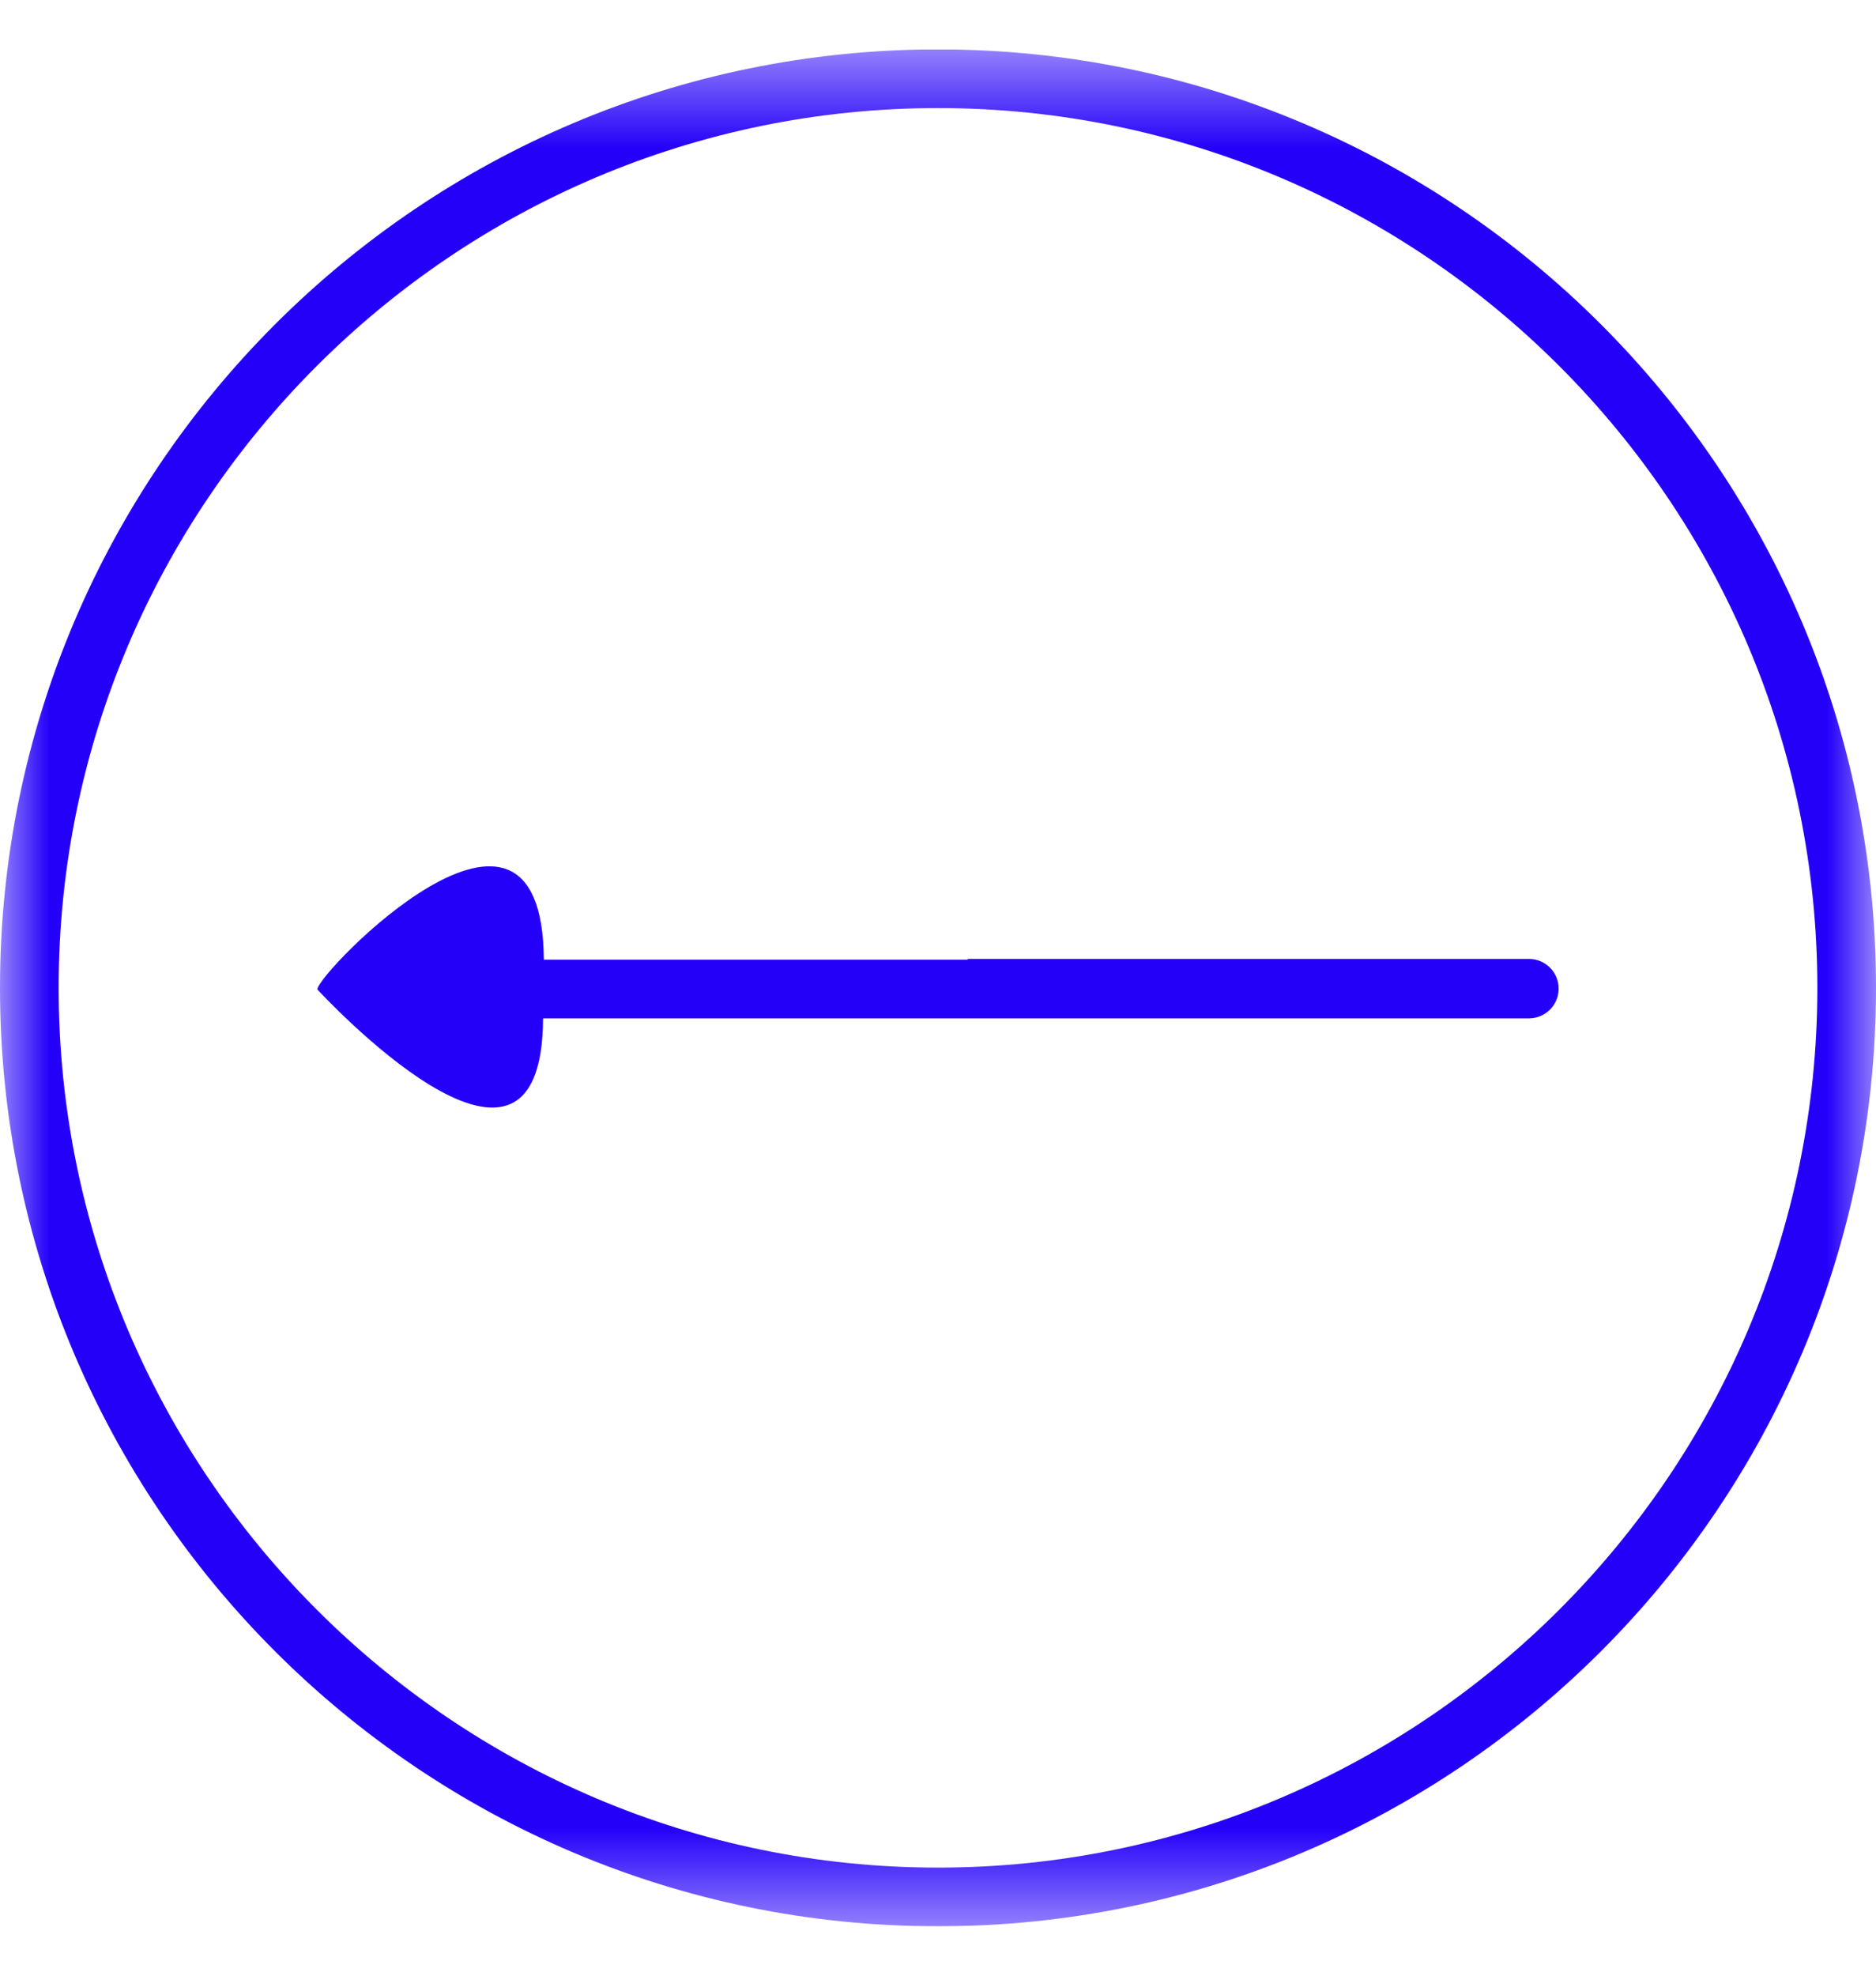 <svg width="19" height="20" viewBox="0 0 19 20" fill="none" xmlns="http://www.w3.org/2000/svg">
<g clip-path="url(#clip0_463_2937)">
<mask id="mask0_463_2937" style="mask-type:luminance" maskUnits="userSpaceOnUse" x="0" y="0" width="19" height="20">
<path d="M0 19.5L19 19.5L19 0.5L-1.66103e-06 0.5L0 19.5Z" fill="white"/>
</mask>
<g mask="url(#mask0_463_2937)">
<path d="M9.5 19.5C14.741 19.5 19 15.241 19 10C19 4.759 14.741 0.5 9.5 0.5C4.259 0.5 -1.28868e-06 4.759 -8.30516e-07 10C-3.72348e-07 15.241 4.259 19.5 9.5 19.5ZM9.5 1.094C14.408 1.094 18.406 5.092 18.406 10C18.406 14.908 14.408 18.906 9.5 18.906C4.592 18.906 0.594 14.908 0.594 10C0.594 5.092 4.592 1.094 9.5 1.094ZM9.801 9.707L15.485 9.707C15.651 9.707 15.786 9.842 15.786 10.008C15.786 10.174 15.651 10.309 15.485 10.309L9.793 10.309M9.991 10.309L5.5 10.309C5.493 12.5 3.214 10.016 3.214 10.016C3.214 9.85 5.493 7.5 5.508 9.715L9.991 9.715" fill="#2400F9"/>
</g>
</g>
<defs>
<clipPath id="clip0_463_2937">
<rect width="19" height="19" fill="white" transform="translate(19 19.5) rotate(180)"/>
</clipPath>
</defs>
</svg>
